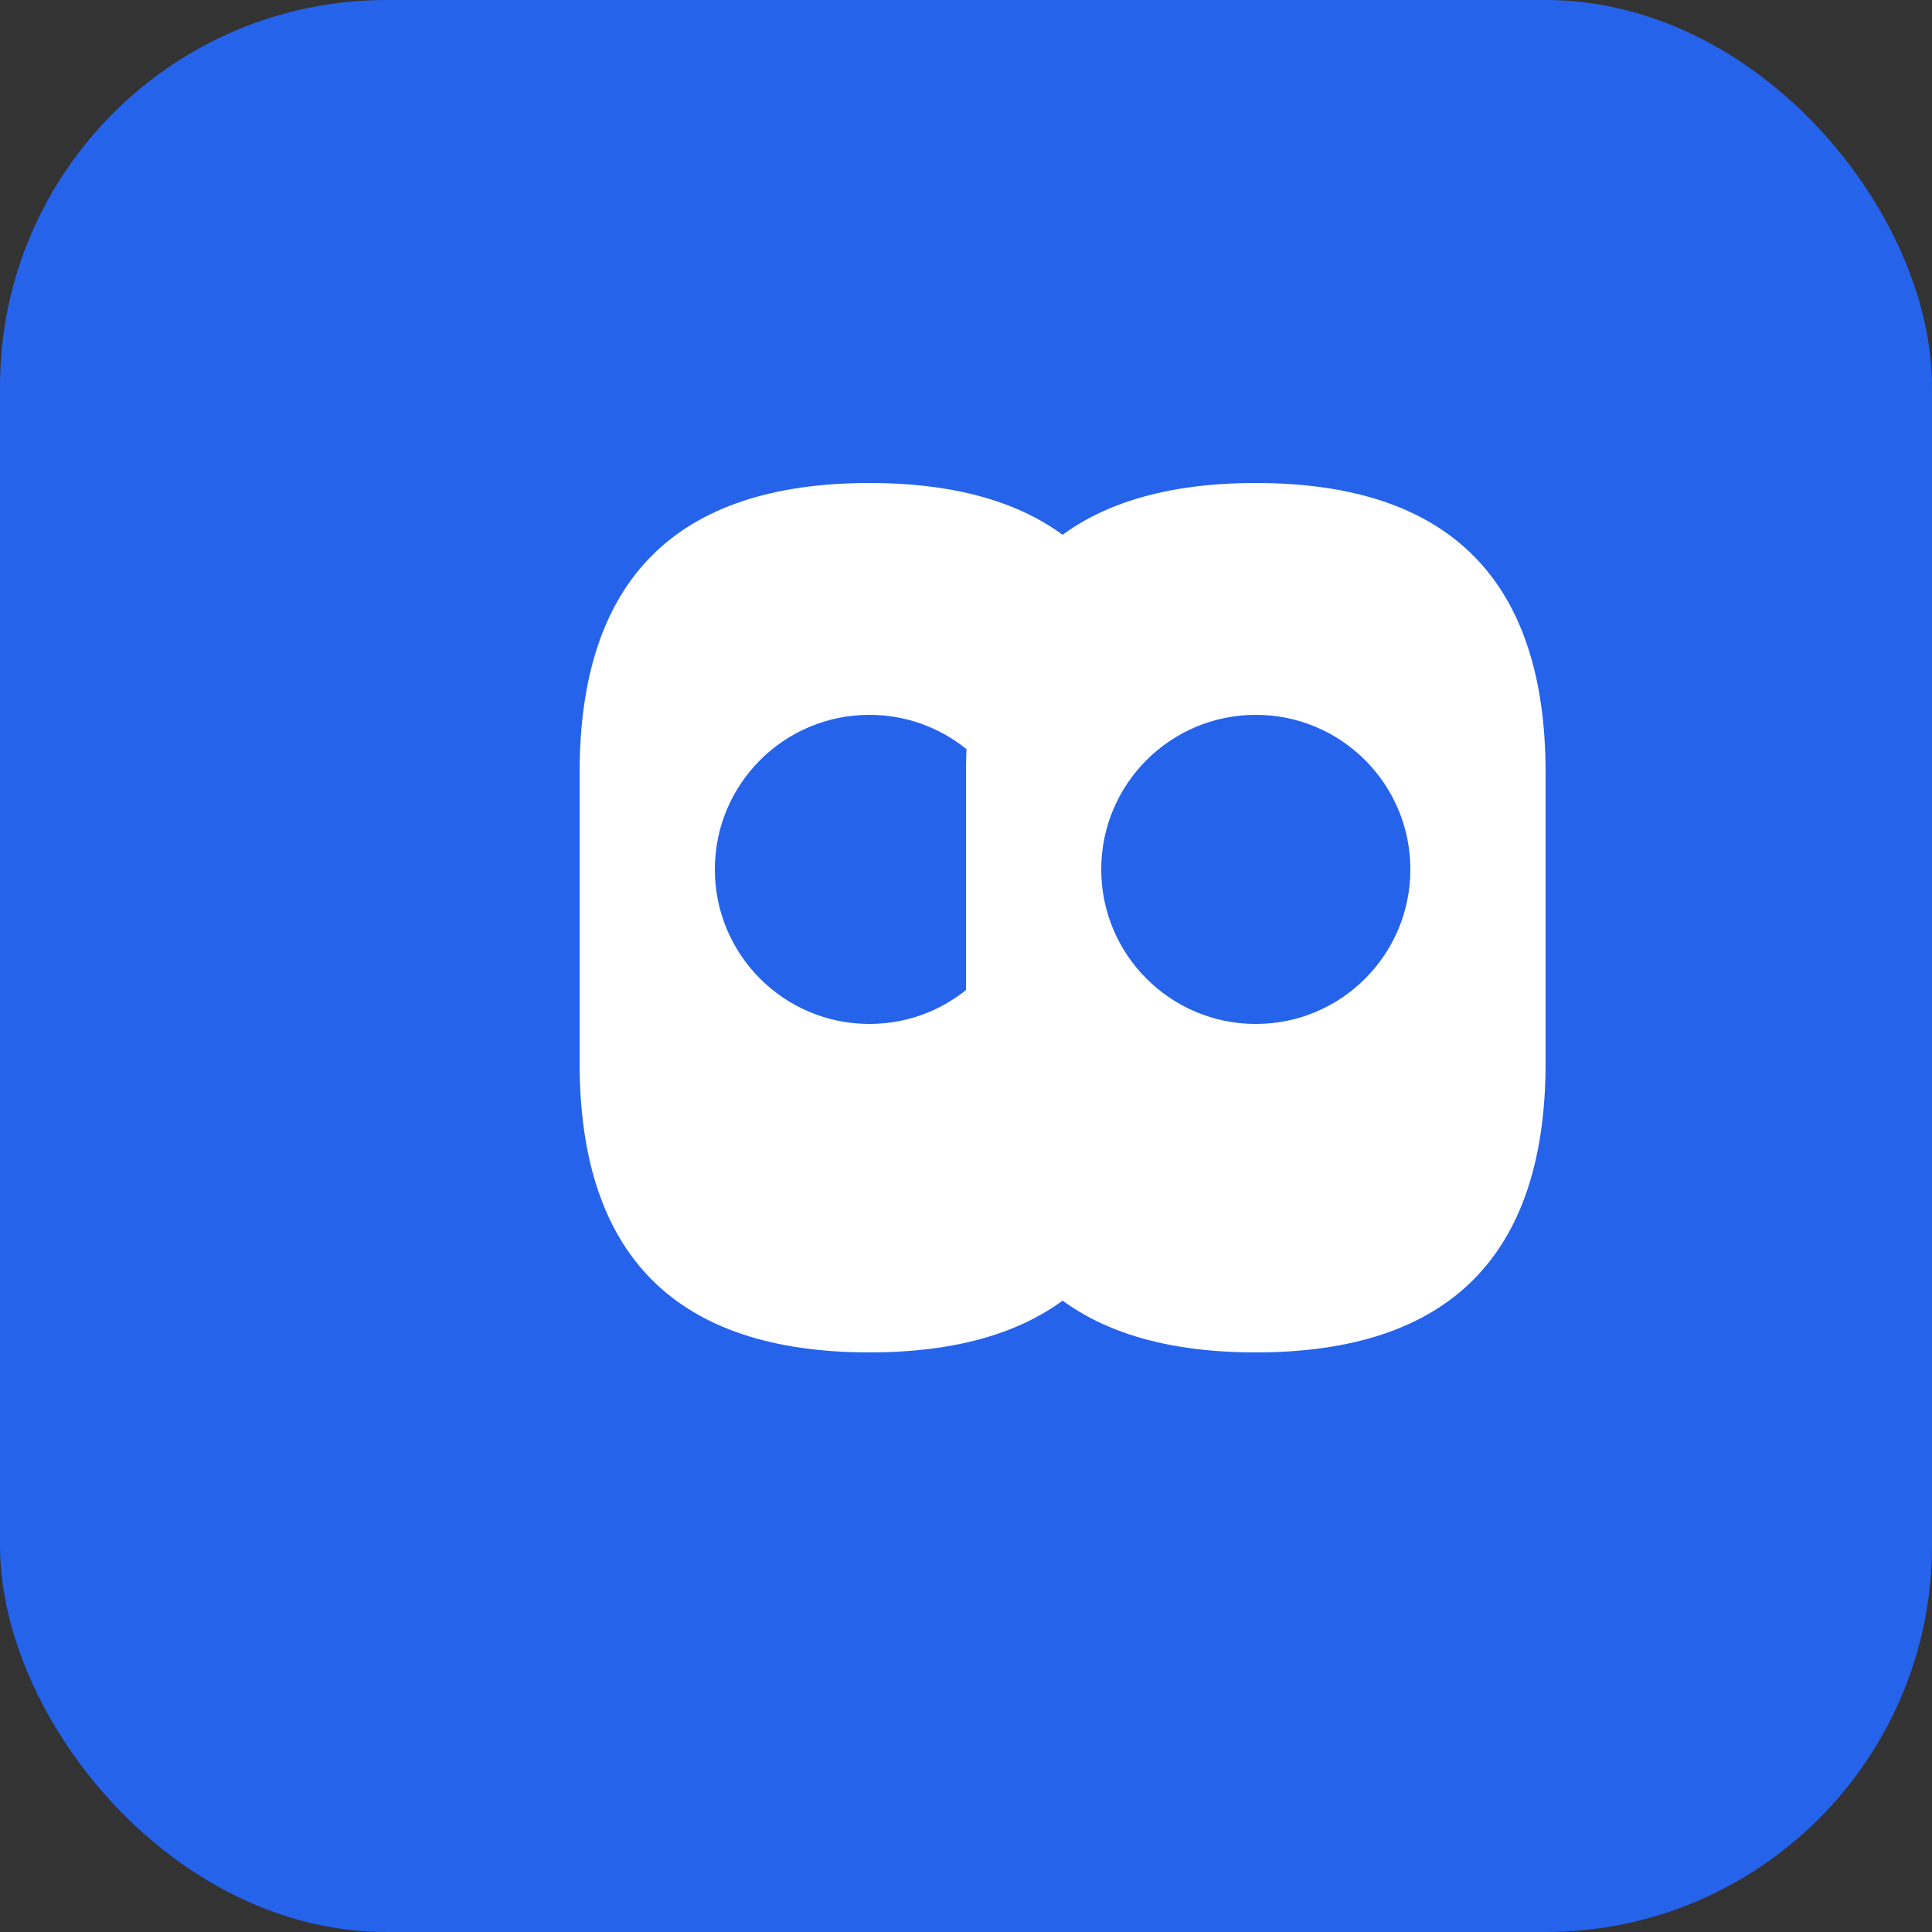 <svg xmlns="http://www.w3.org/2000/svg" viewBox="0 0 100 100">
  <rect x="0" y="0" width="100" height="100" fill="#333333" stroke="none"/>
  <rect width="100" height="100" rx="20" fill="#2563eb"/>
  <path d="M30 40 Q30 25 45 25 Q60 25 60 40 L60 55 Q60 70 45 70 Q30 70 30 55 Z" fill="white"/>
  <circle cx="45" cy="45" r="8" fill="#2563eb"/>
  <path d="M50 40 Q50 25 65 25 Q80 25 80 40 L80 55 Q80 70 65 70 Q50 70 50 55 Z" fill="white"/>
  <circle cx="65" cy="45" r="8" fill="#2563eb"/>
</svg>
